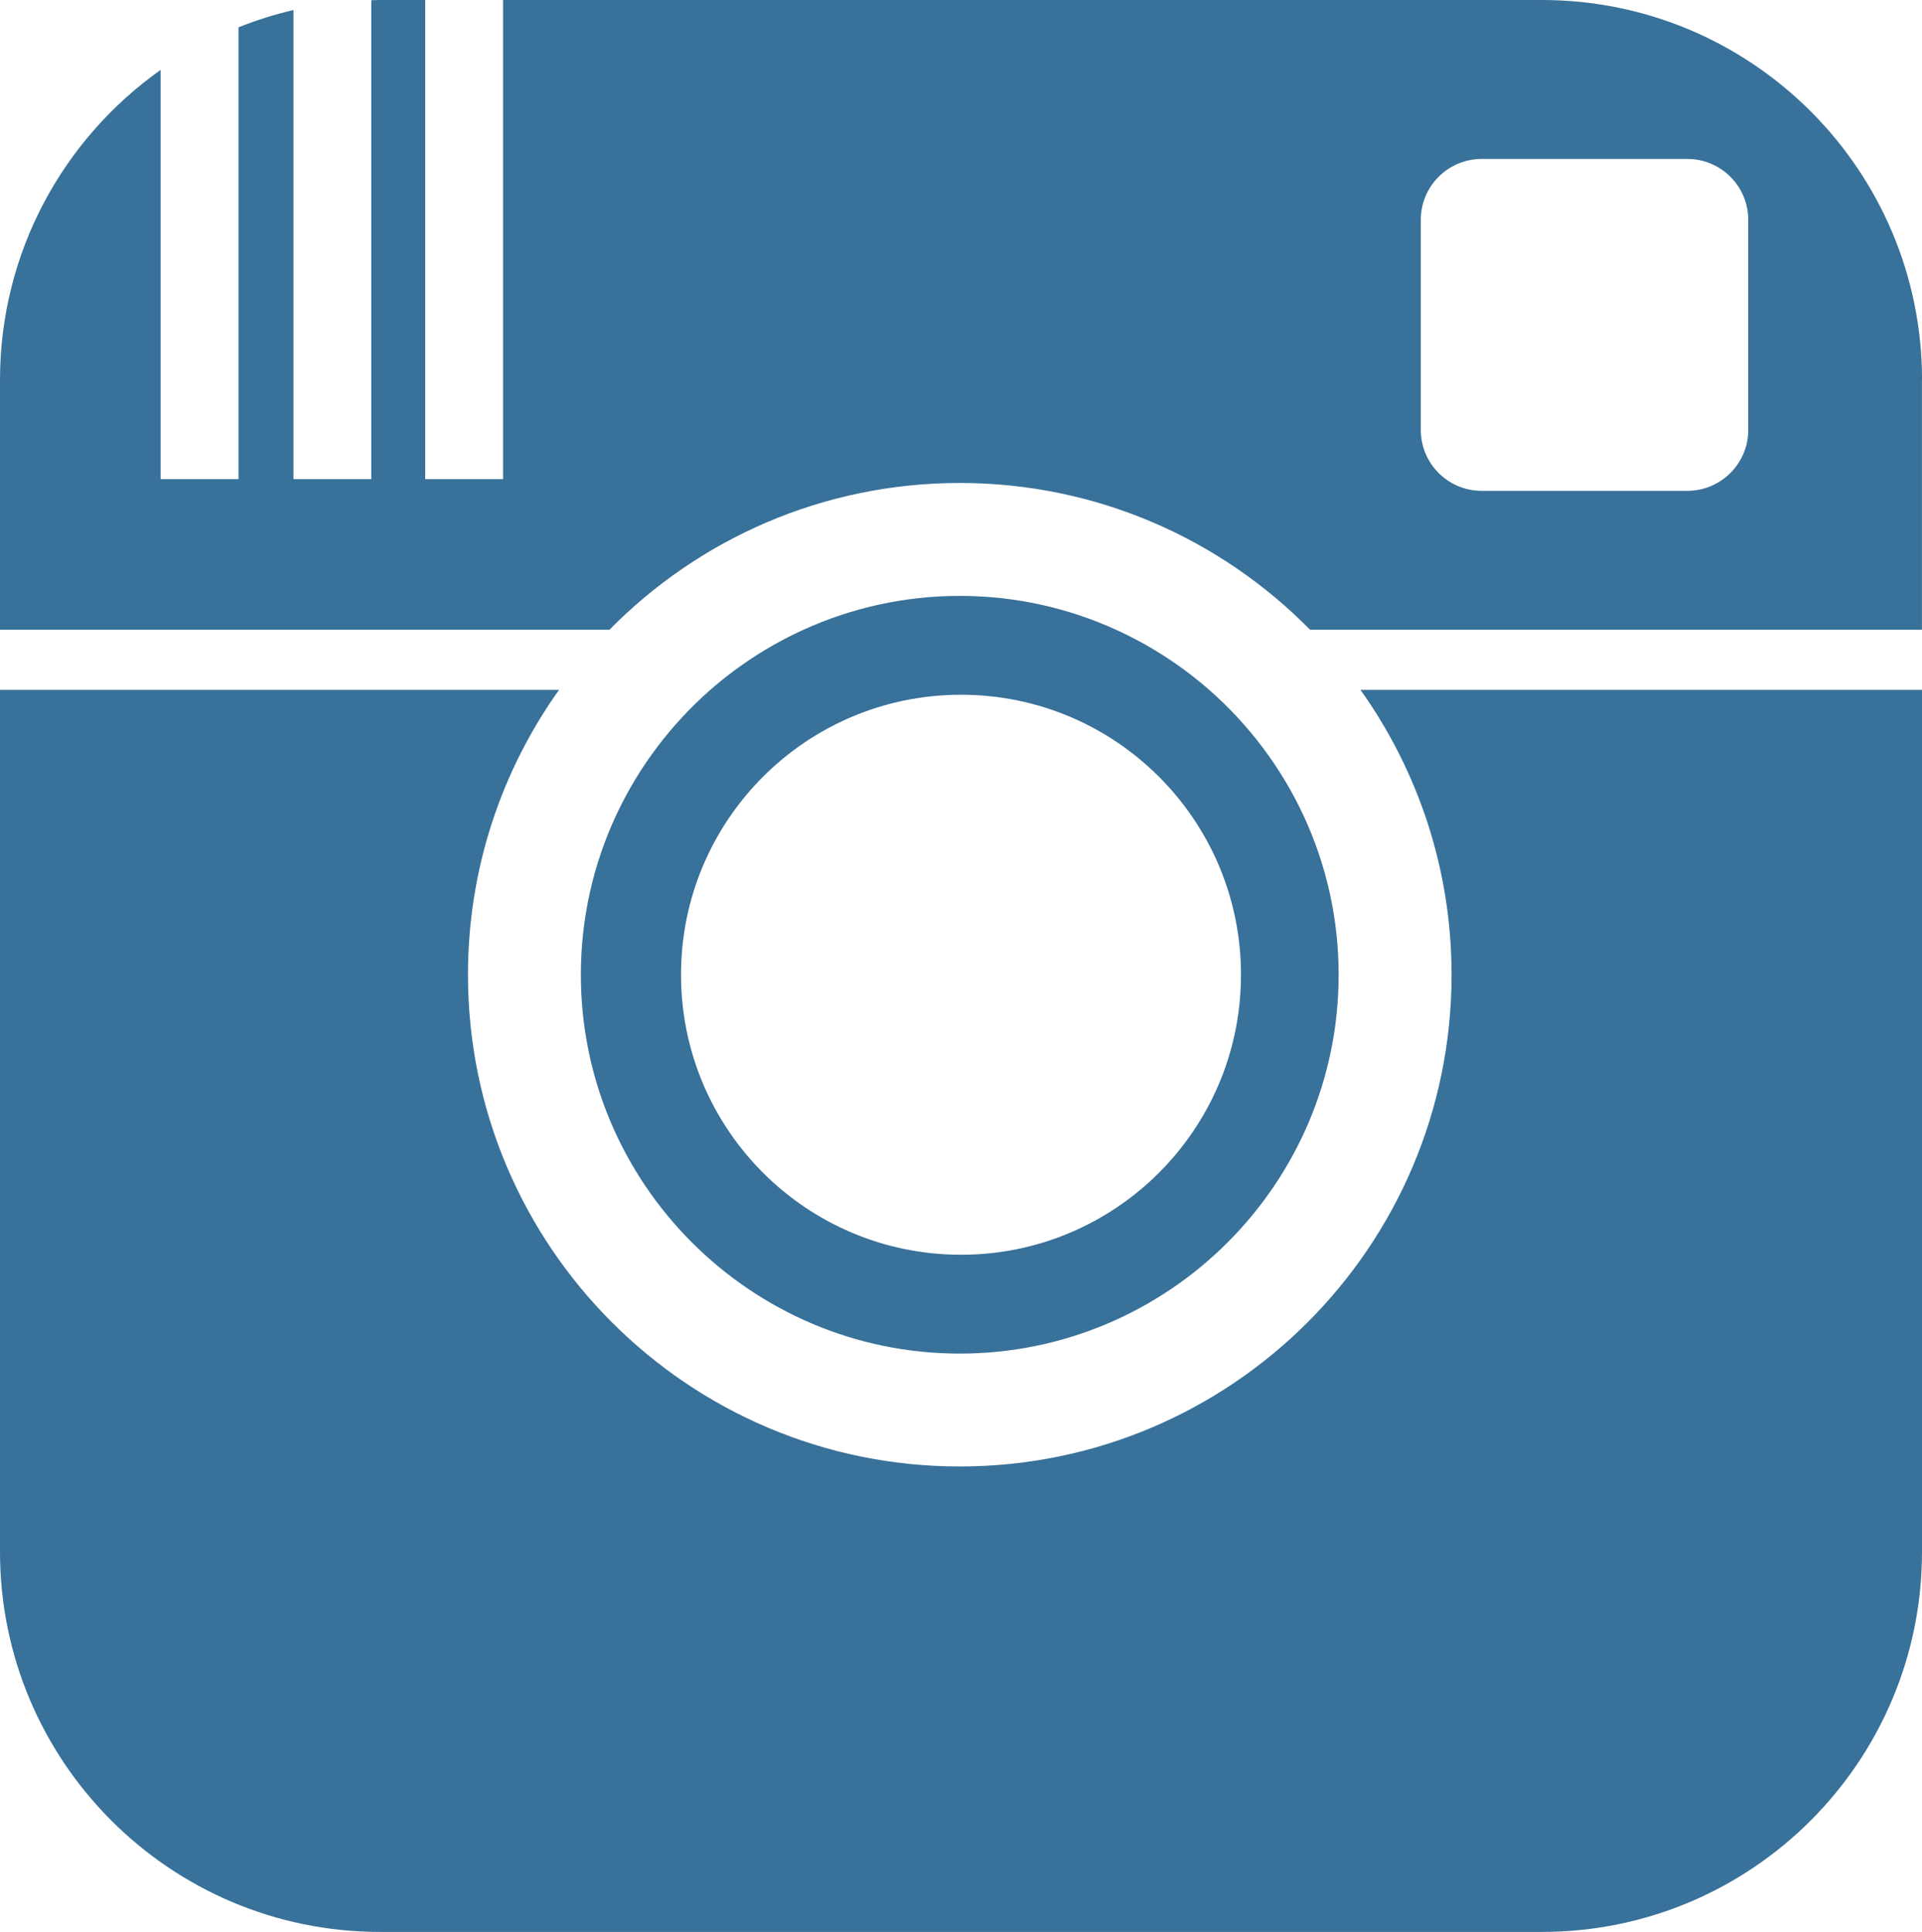 <!-- Generator: Adobe Illustrator 19.2.1, SVG Export Plug-In  -->
<svg version="1.1"
	 xmlns="http://www.w3.org/2000/svg" xmlns:xlink="http://www.w3.org/1999/xlink" xmlns:a="http://ns.adobe.com/AdobeSVGViewerExtensions/3.0/"
	 x="0px" y="0px" width="40.488px" height="40.697px" viewBox="0 0 40.488 40.697"
	 style="enable-background:new 0 0 40.488 40.697;" xml:space="preserve">
<style type="text/css">
	.st0{fill:#38719A;}
</style>
<defs>
</defs>
<g>
	<path class="st0" d="M20.217,10.174c2.891,0,5.502,1.184,7.381,3.092h12.889v-5.26h0.002C40.488,3.584,36.902,0,32.48,0H10.598
		v10.094H8.957V0H8.008C7.945,0,7.885,0.002,7.822,0.004v10.09H6.182V0.211C5.783,0.305,5.396,0.426,5.025,0.576v9.518H3.383V1.473
		C1.338,2.922,0,5.307,0,8.006v5.26h12.838C14.717,11.358,17.328,10.174,20.217,10.174z M29.93,4.631
		c0-0.709,0.574-1.283,1.285-1.283h4.328c0.709,0,1.285,0.574,1.285,1.283v4.426c0,0.709-0.576,1.283-1.285,1.283h-4.328
		c-0.711,0-1.285-0.574-1.285-1.283V4.631z"/>
	<path class="st0" d="M25.473,14.533c-0.586-0.512-1.246-0.941-1.963-1.267c-1.004-0.457-2.119-0.713-3.293-0.713
		c-1.172,0-2.287,0.256-3.291,0.713c-0.717,0.326-1.379,0.756-1.963,1.267c-1.67,1.465-2.727,3.611-2.727,6
		c0,4.4,3.58,7.981,7.981,7.981c4.402,0,7.982-3.58,7.982-7.981C28.199,18.145,27.143,15.998,25.473,14.533z M20.244,26.432
		c-3.258,0-5.898-2.641-5.898-5.899c0-3.258,2.641-5.898,5.898-5.898s5.898,2.641,5.898,5.898
		C26.143,23.791,23.502,26.432,20.244,26.432z"/>
	<path class="st0" d="M8.008,40.697H32.48c4.422,0,8.008-3.586,8.008-8.008V14.533H28.66c1.205,1.693,1.918,3.764,1.918,6
		c0,5.721-4.639,10.359-10.361,10.359c-5.721,0-10.359-4.639-10.359-10.359c0-2.236,0.711-4.307,1.918-6H0v18.156
		C0,37.111,3.586,40.697,8.008,40.697z"/>
</g>
</svg>